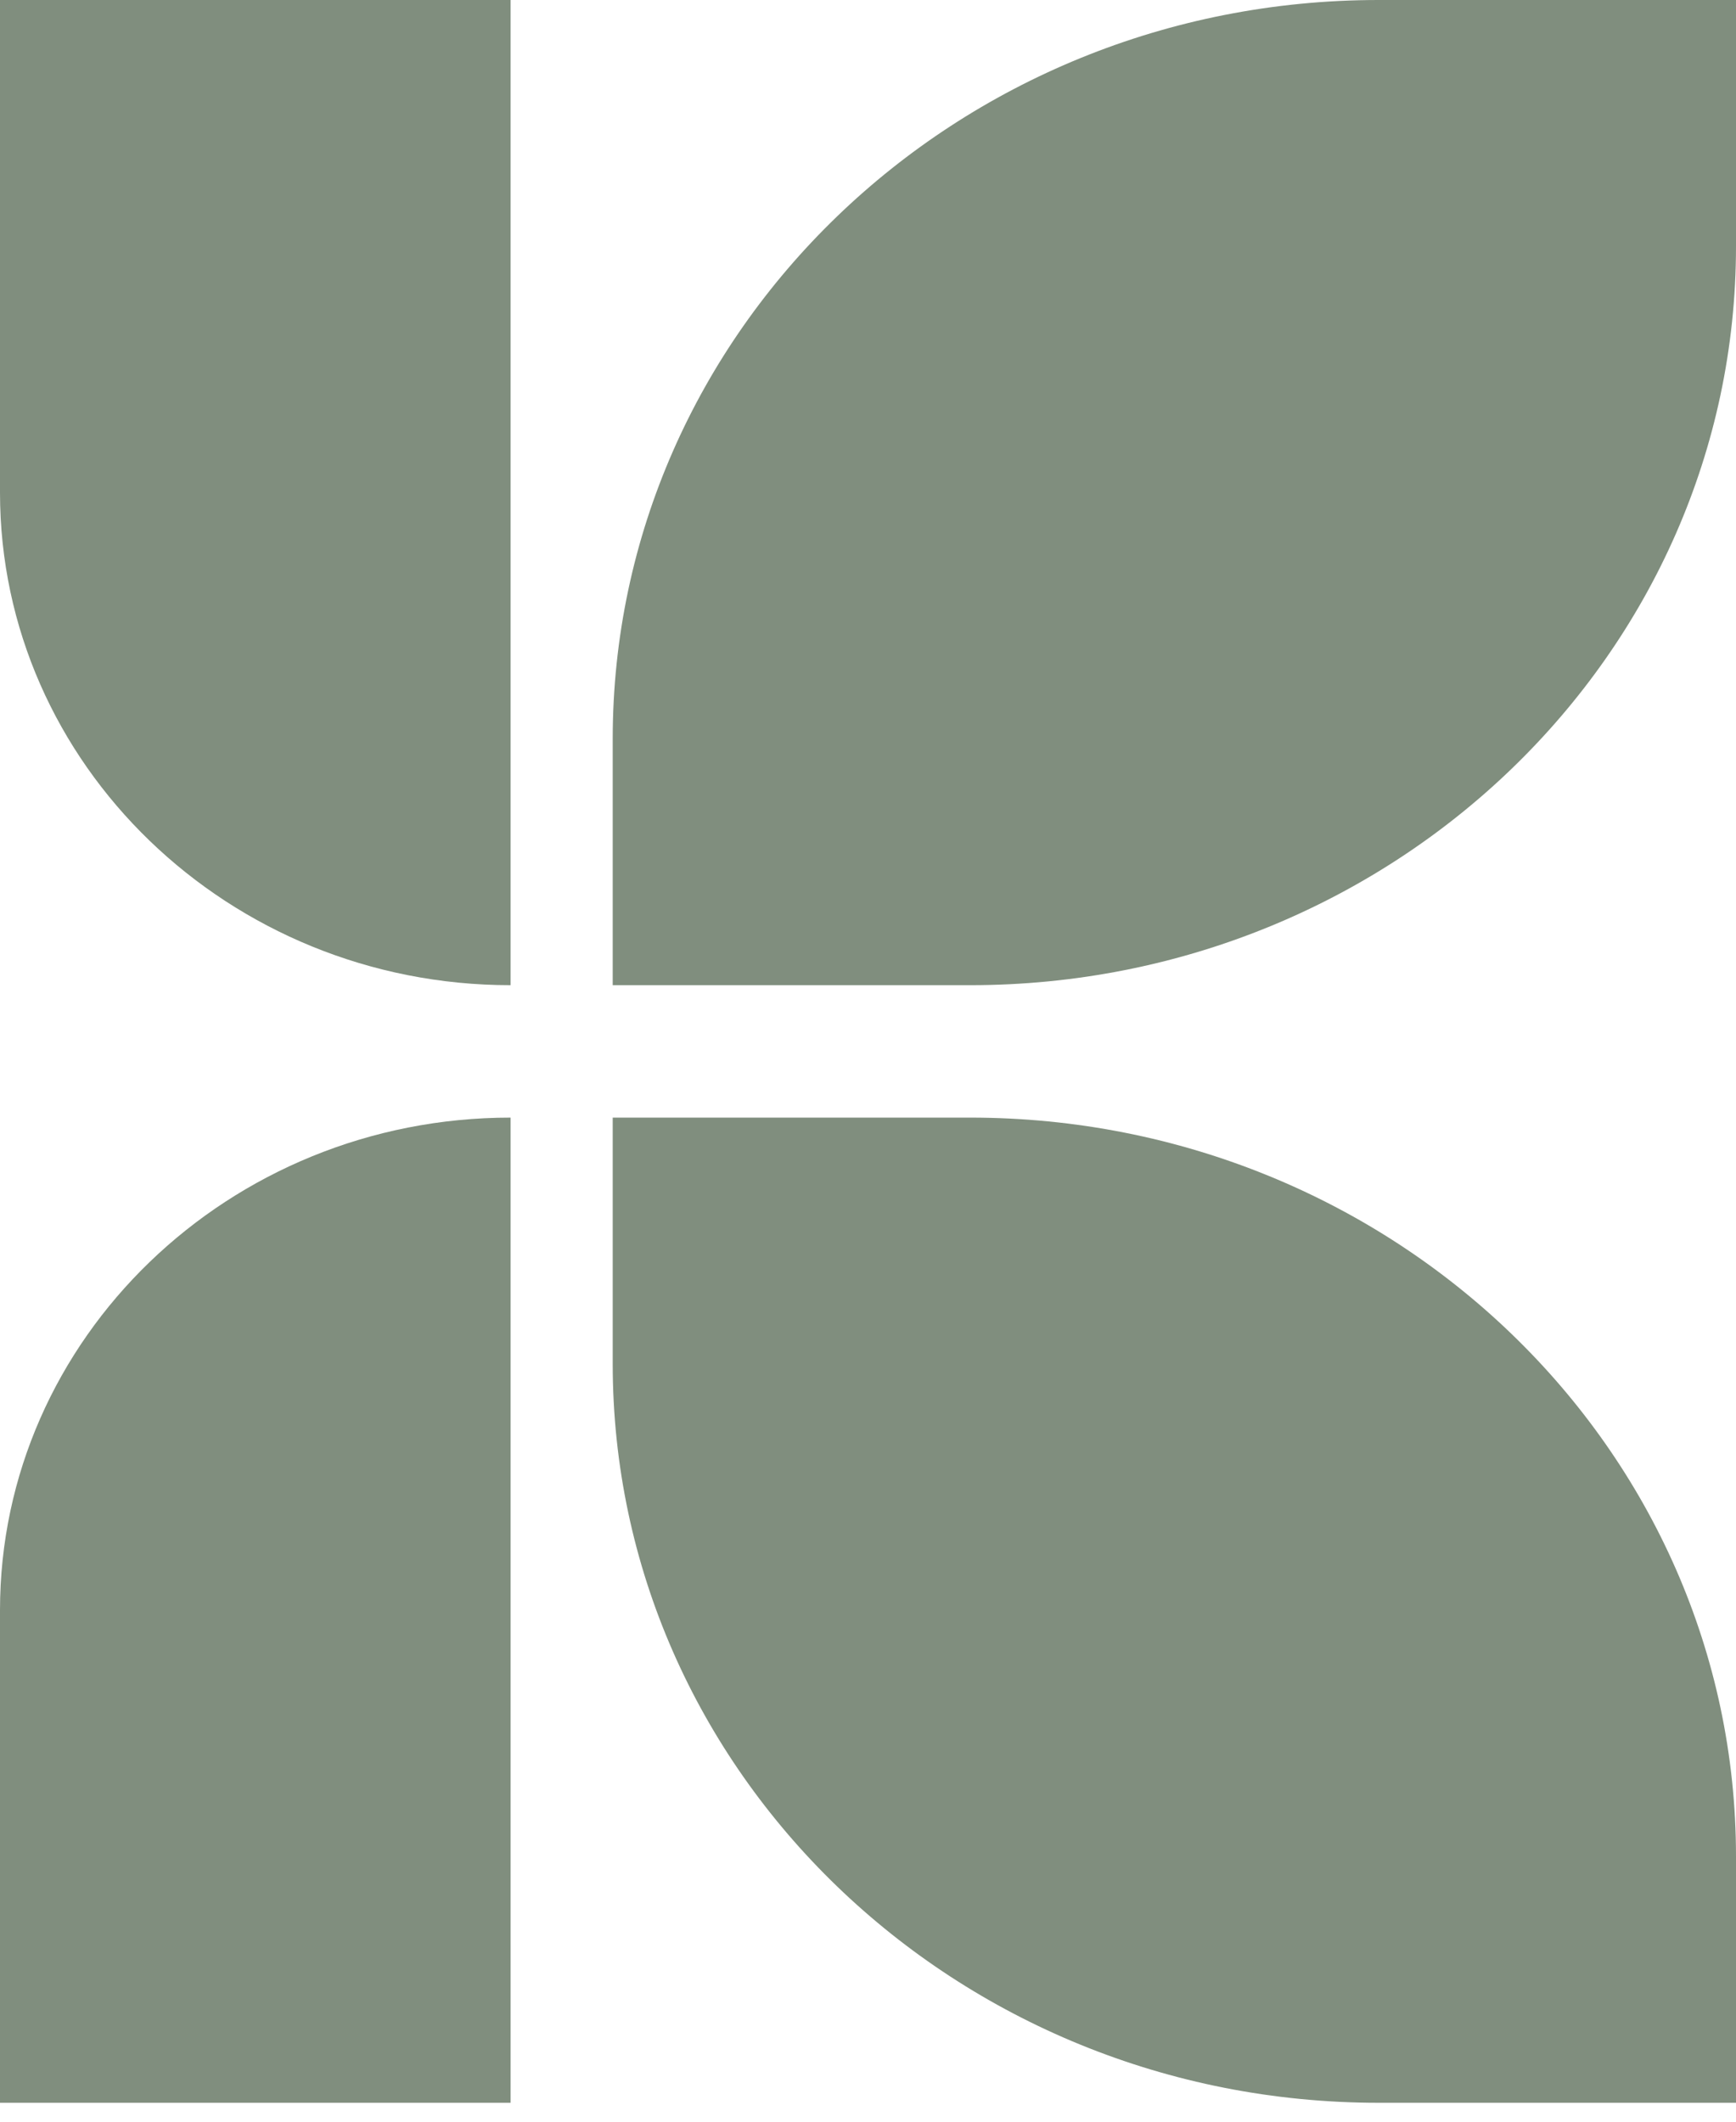 <svg width="72" height="88" viewBox="0 0 72 88" fill="none" xmlns="http://www.w3.org/2000/svg">
<path d="M25.412 40.862V30.646C25.412 13.723 39.635 0 57.176 0H72V10.216C72 27.139 57.776 40.862 40.235 40.862H25.412Z" fill="#808E7E"/>
<path d="M72 87.216V77C72 60.077 57.776 46.354 40.235 46.354H25.412V56.569C25.412 73.493 39.635 87.216 57.176 87.216H72Z" fill="#808E7E"/>
<path d="M21.177 46.354C9.494 46.354 0 55.514 0 66.785V87.216H21.177V46.354Z" fill="#808E7E"/>
<path d="M21.177 40.862C9.494 40.862 0 31.702 0 20.431V0H21.177V40.862Z" fill="#808E7E"/>
</svg>
